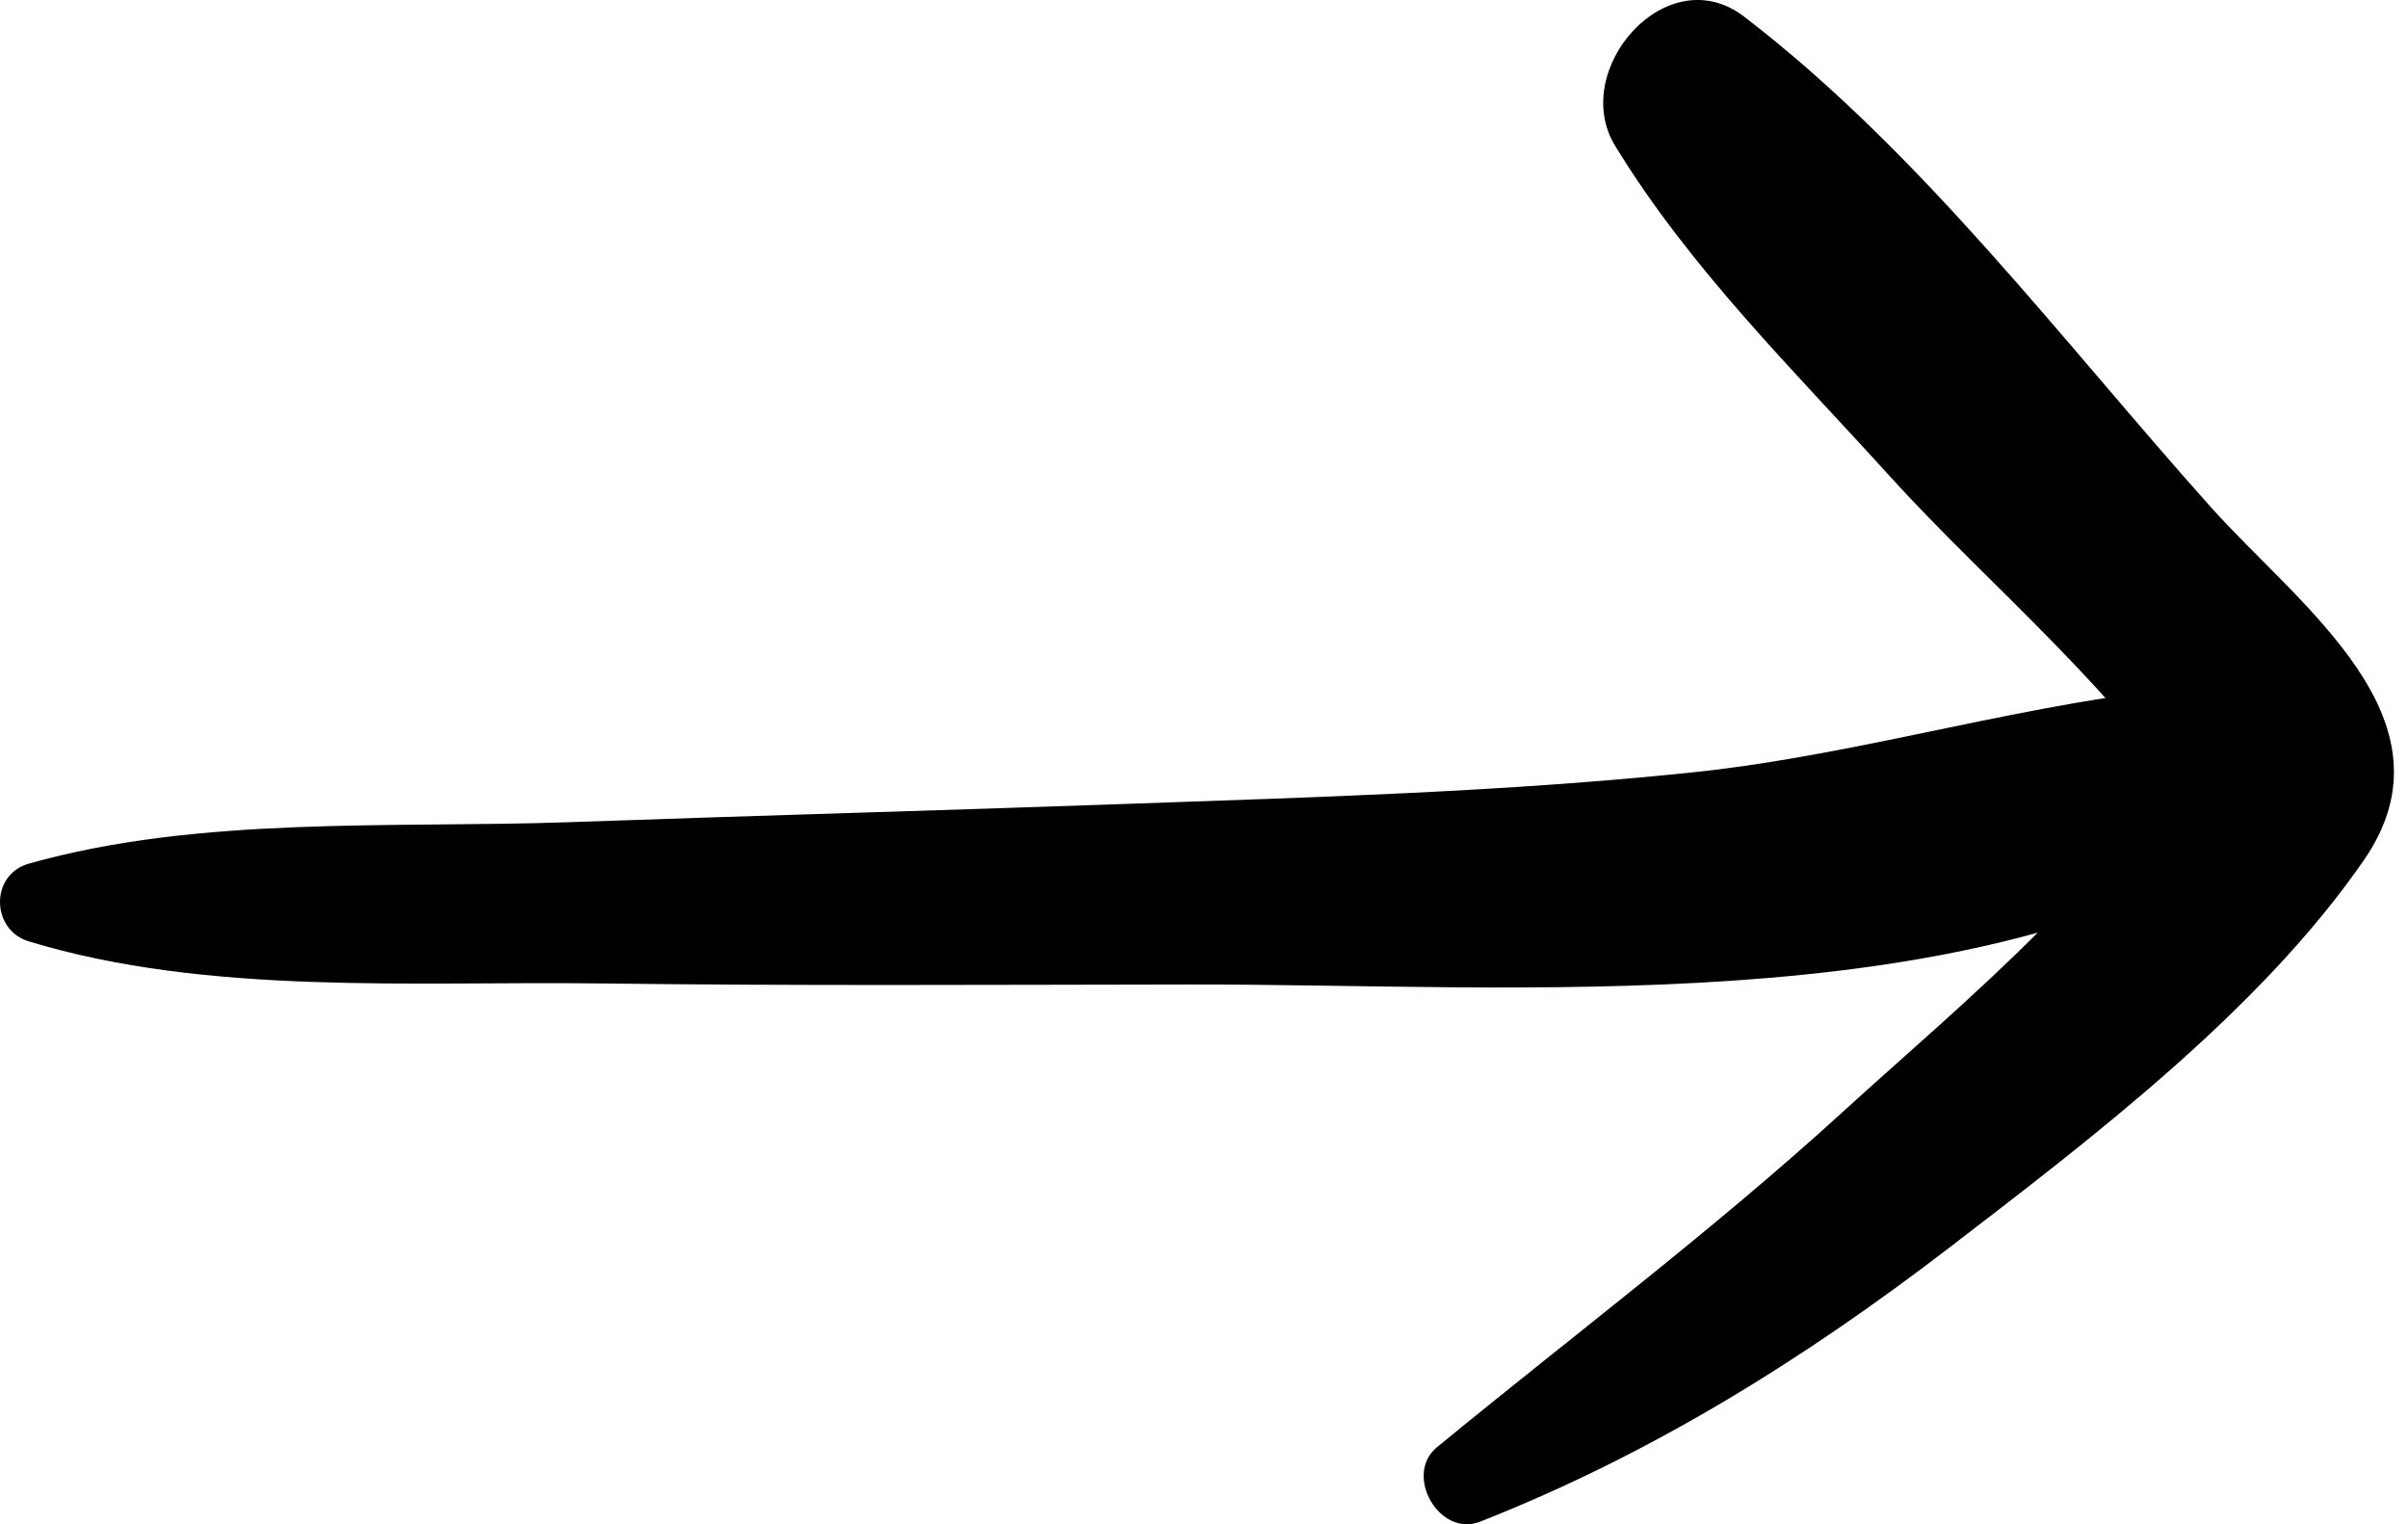 <svg width="79" height="50" viewBox="0 0 79 50" fill="none" xmlns="http://www.w3.org/2000/svg">
<path d="M0.941 30.878C6.807 32.665 13.602 32.182 19.692 32.259C26.165 32.342 32.641 32.301 39.114 32.294C49.793 32.28 64.202 33.499 73.703 27.718C75.929 26.364 75.183 22.265 72.291 22.503C66.641 22.969 61.156 24.754 55.48 25.341C49.364 25.976 43.212 26.148 37.068 26.366C30.936 26.585 24.801 26.753 18.669 26.97C12.887 27.173 6.536 26.749 0.941 28.331C-0.331 28.693 -0.296 30.501 0.941 30.878Z" fill="black"/>
<path d="M48.557 49.915C54.156 47.711 59.159 44.605 63.928 40.944C68.625 37.339 74.167 33.127 77.559 28.206C80.731 23.603 75.432 19.875 72.541 16.645C67.648 11.18 63.055 5.02 57.219 0.545C54.68 -1.402 51.475 2.303 52.986 4.779C55.447 8.813 58.849 12.141 62.007 15.63C65.241 19.2 69.75 22.882 72.201 27.028C72.201 25.848 72.201 24.667 72.201 23.487C70.037 28.345 64.334 32.932 60.47 36.461C56.209 40.352 51.591 43.818 47.138 47.477C46.043 48.384 47.223 50.441 48.557 49.915Z" fill="black"/>
</svg>
